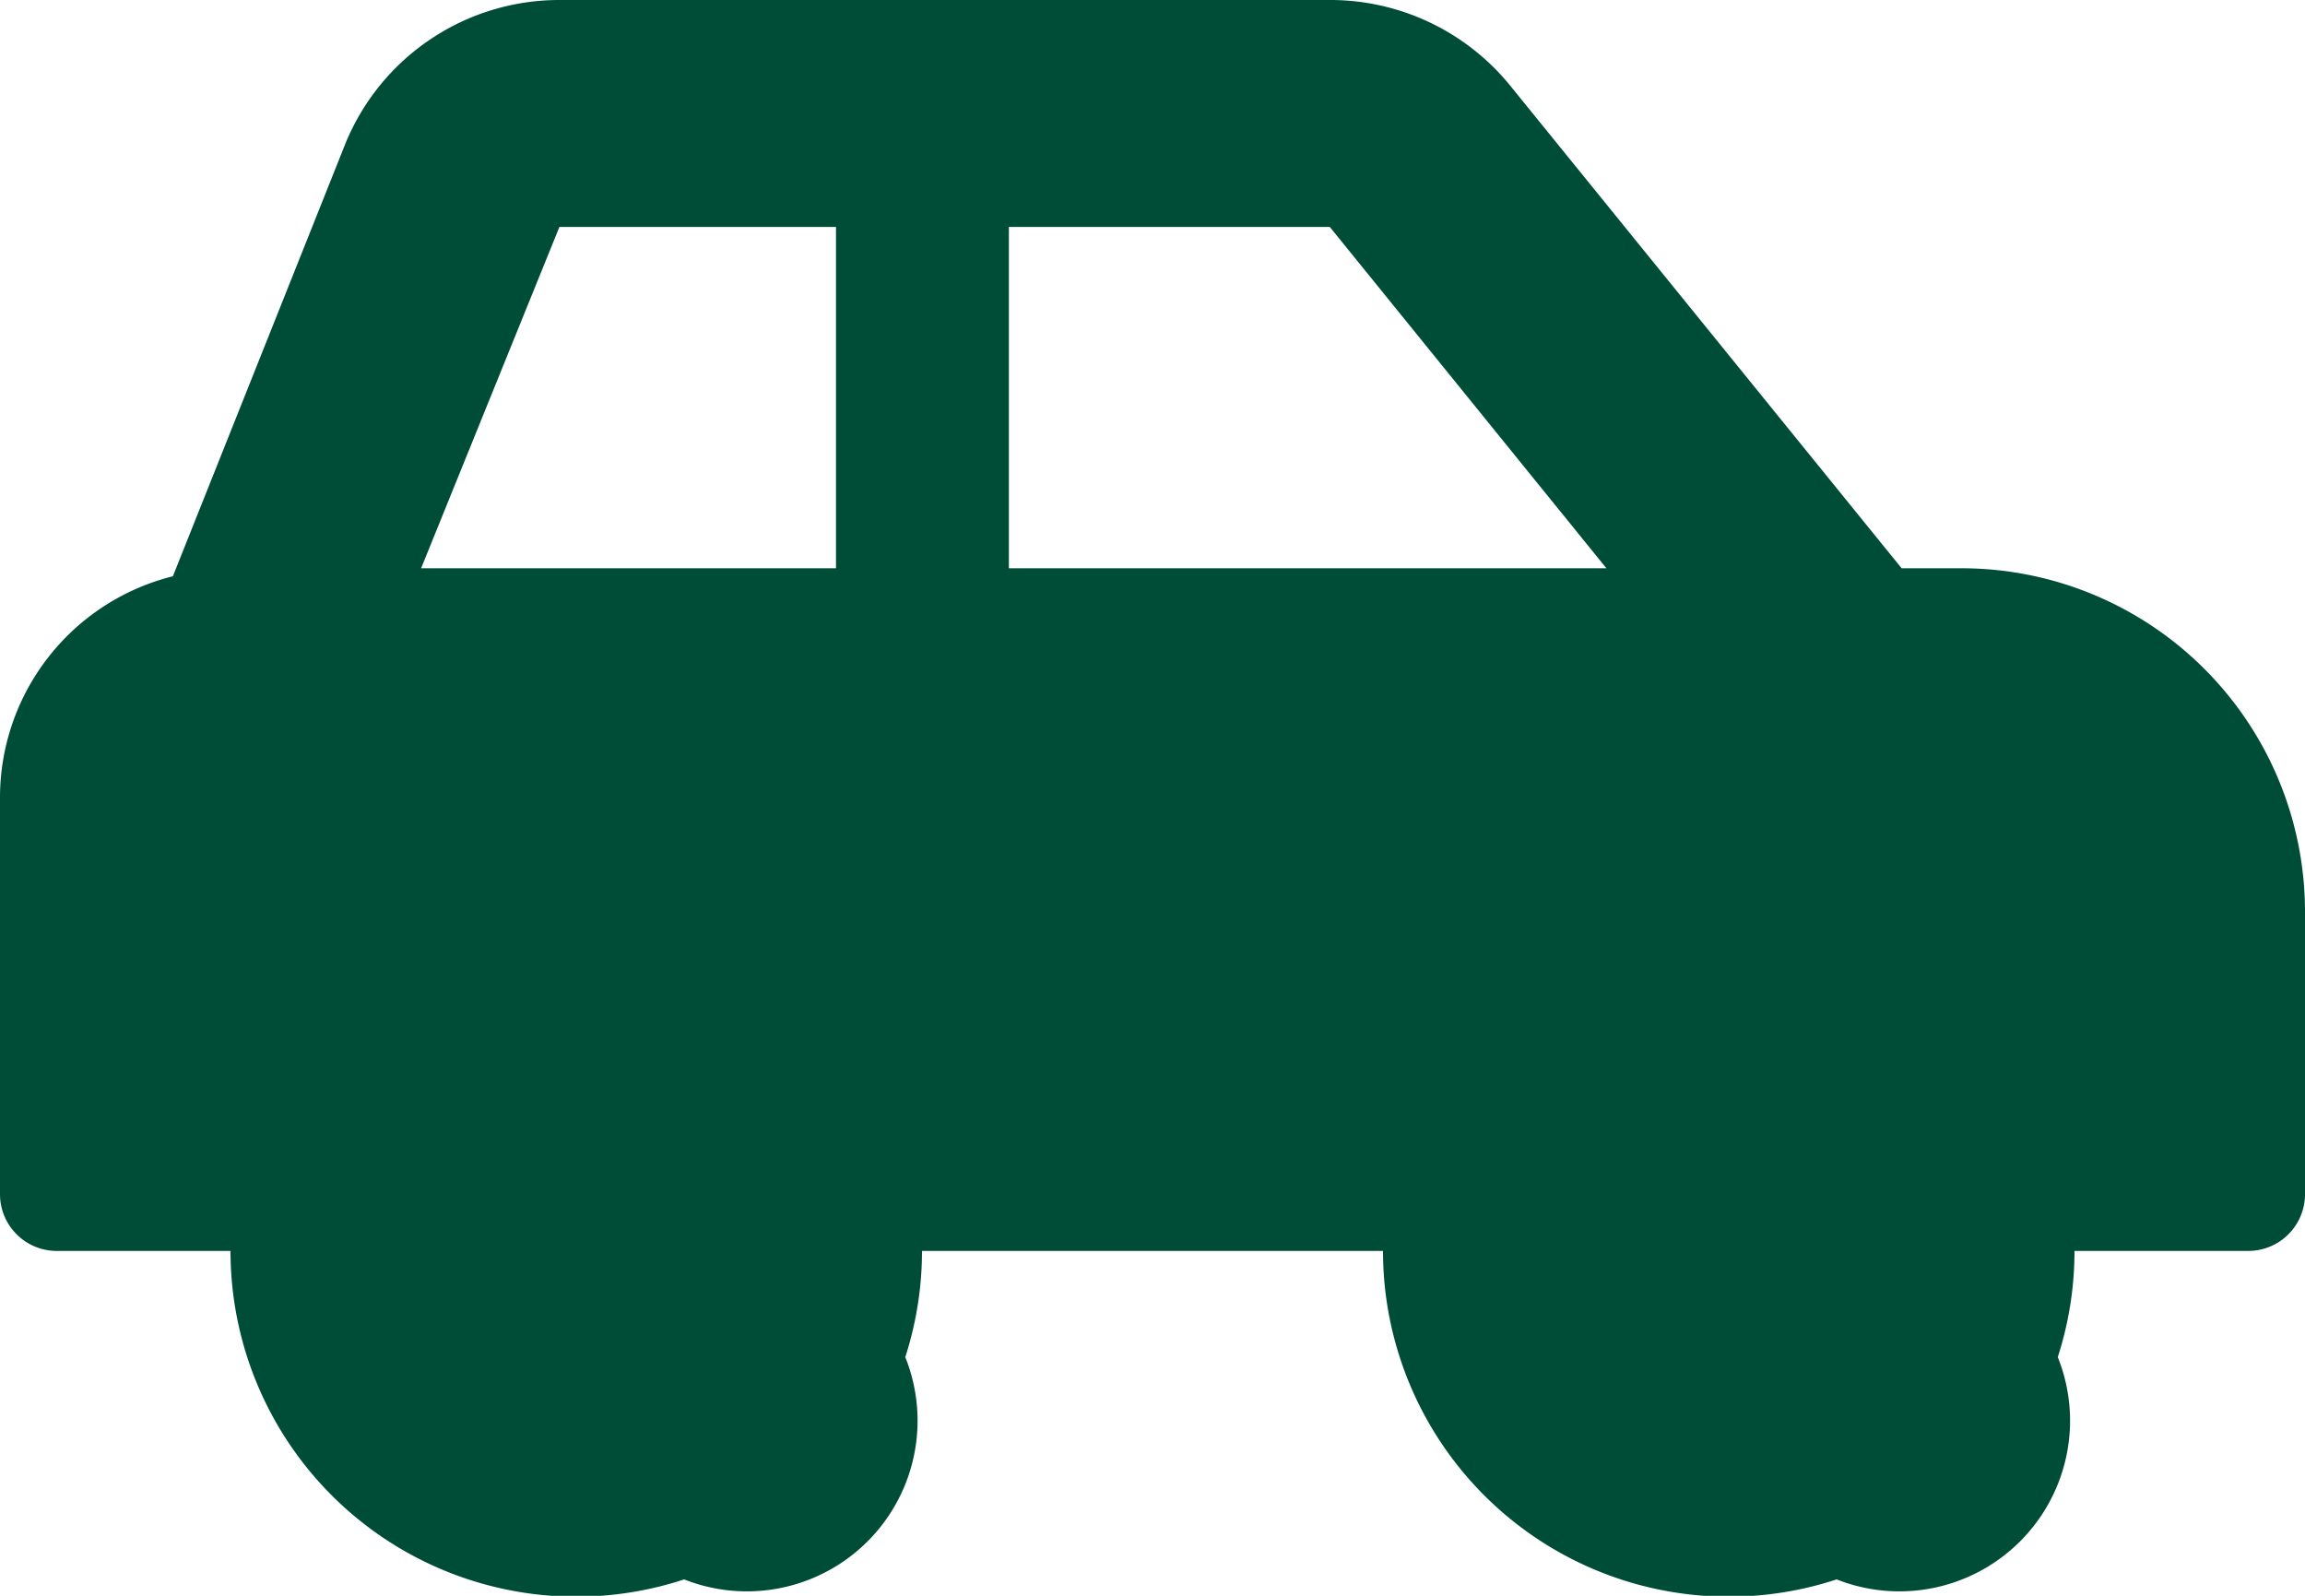<svg xmlns="http://www.w3.org/2000/svg" width="26" height="18" viewBox="0 0 26 18">
  <path id="Icon_awesome-car-side" d="M22.1,6.41h-.65L17.03.96A2.615,2.615,0,0,0,15,0H6.31A2.607,2.607,0,0,0,3.9,1.61L1.95,6.5A2.574,2.574,0,0,0,0,8.98v4.49a.64.64,0,0,0,.65.64H2.6a3.9,3.9,0,0,0,7.8,0h5.2a3.9,3.9,0,0,0,7.8,0h1.95a.64.64,0,0,0,.65-.64h0V10.26a3.875,3.875,0,0,0-3.9-3.85ZM6.5,16.03a1.925,1.925,0,1,0,0-.01ZM9.43,6.41H4.75L6.31,2.56H9.43Zm1.95,0V2.56H15l3.12,3.85H11.38Zm8.12,9.62a1.925,1.925,0,1,0,0-.01Z" fill="#004d37"/>
</svg>
